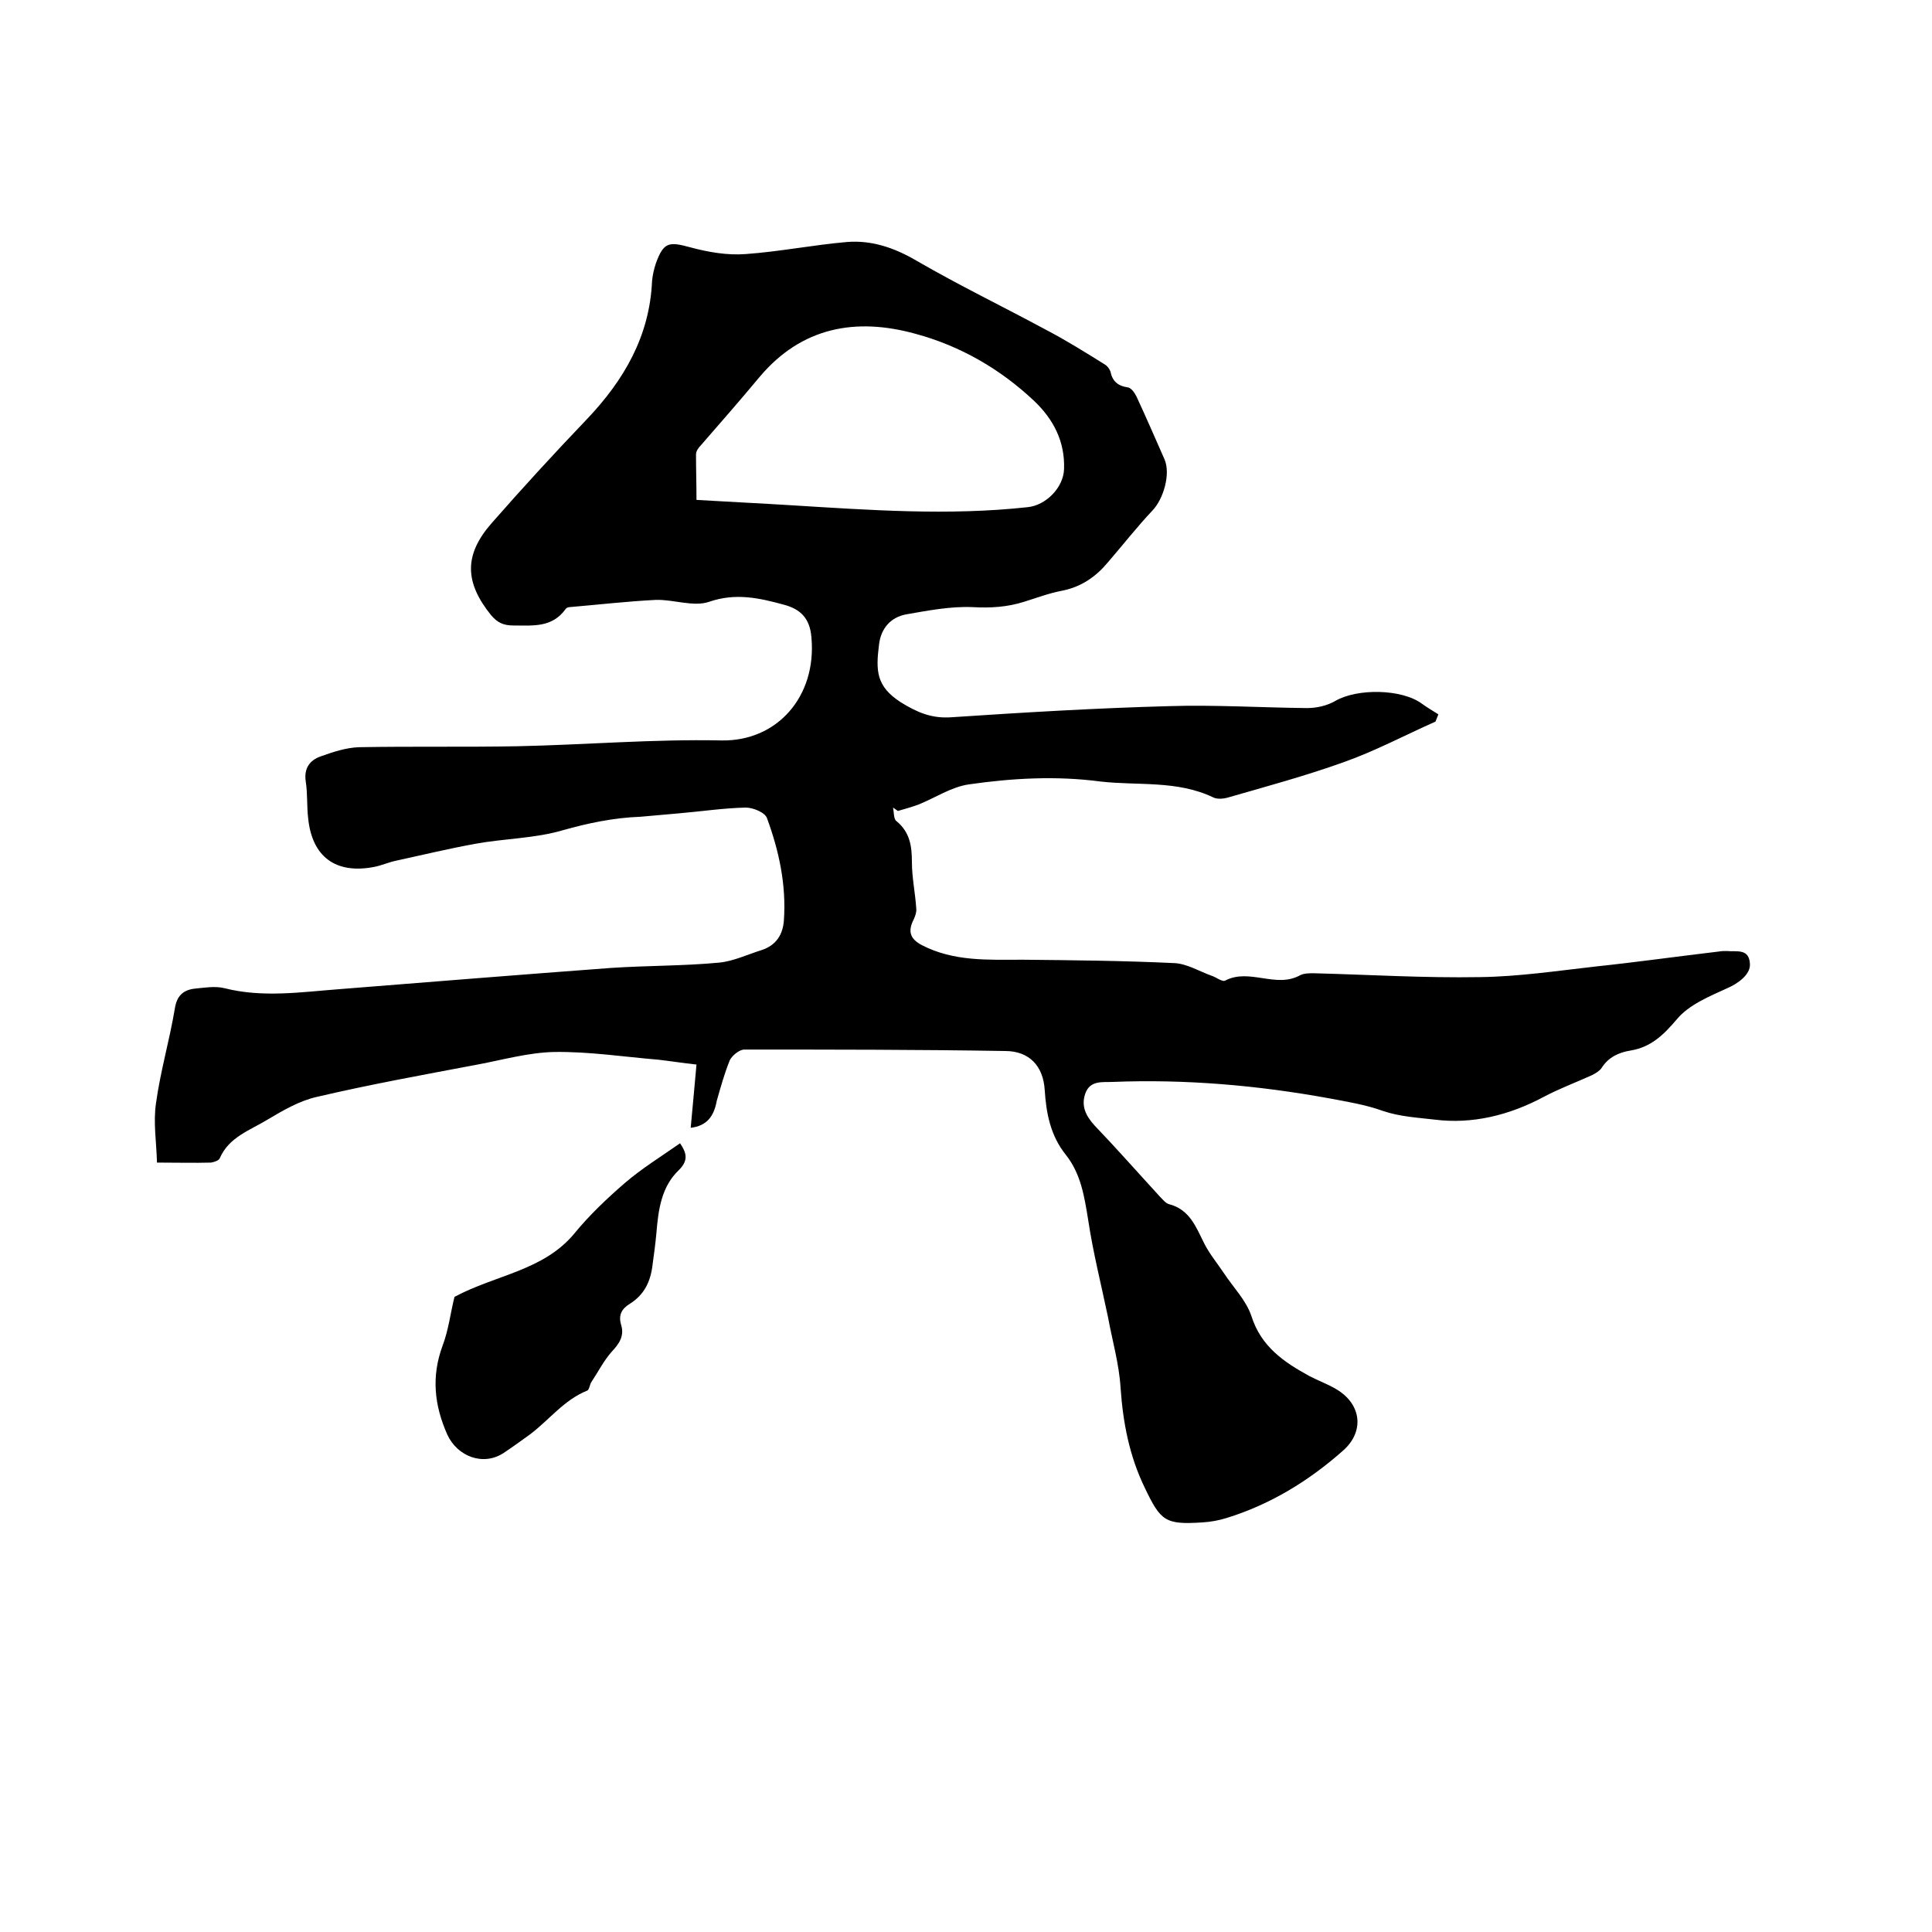 <svg enable-background="new 0 0 400 400" viewBox="0 0 400 400" xmlns="http://www.w3.org/2000/svg"><path d="m143 233.5c.4-4.4.8-8.5 1.2-13.1-2.8-.3-5.3-.7-7.9-1-7.2-.6-14.3-1.7-21.5-1.6-5.3.1-10.6 1.6-15.9 2.6-11.1 2.1-22.2 4.1-33.3 6.7-3.6.8-7 2.8-10.2 4.7-3.6 2.2-8 3.6-9.9 8-.2.5-1.2.8-1.8.9-3.5.1-7 0-11.2 0-.1-4.2-.8-8.3-.2-12.3.9-6.6 2.8-13 3.9-19.6.4-2.6 1.7-3.8 4-4.1 2.1-.2 4.3-.6 6.3-.1 7.9 2 15.8.8 23.7.2 18.8-1.5 37.5-3 56.3-4.4 7.5-.5 15-.4 22.4-1.1 3-.3 5.9-1.7 8.8-2.6 3-1 4.4-3.2 4.6-6.2.5-7.3-1-14.3-3.5-21.1-.4-1.2-2.9-2.2-4.4-2.2-4.6.1-9.2.8-13.9 1.2-2.6.2-5.3.5-7.9.7-5.5.2-10.8 1.3-16.1 2.8-5.8 1.7-12.1 1.7-18.1 2.8-5.5 1-10.9 2.3-16.4 3.5-1.5.3-3 1-4.6 1.3-7.9 1.5-12.8-2.1-13.6-10.1-.3-2.5-.1-5.1-.5-7.6-.4-2.7.8-4.4 3.1-5.2 2.5-.9 5.2-1.8 7.9-1.9 11-.2 22 0 32.9-.2 14.1-.3 28.1-1.5 42.2-1.2 11.5.2 19.7-9.1 18.6-21.3-.3-4-2.3-5.9-5.7-6.8-5.1-1.4-10-2.5-15.5-.6-3.2 1.1-7.3-.5-11-.4-6 .3-12 1-17.9 1.5-.3 0-.7.2-.8.4-2.8 3.9-6.8 3.4-10.8 3.4-2.1 0-3.3-.6-4.6-2.1-5.5-6.8-5.7-12.5.1-19.1 6.4-7.3 13-14.5 19.7-21.5 7.7-8.1 13-17.2 13.5-28.6.1-1.2.4-2.5.8-3.7 1.6-4.4 2.7-4.5 7.1-3.3 3.7 1 7.7 1.7 11.5 1.4 7-.5 14-1.9 21-2.5 5.1-.4 9.8 1.2 14.4 3.9 8.8 5.1 17.9 9.5 26.8 14.3 4.2 2.2 8.2 4.7 12.2 7.2.5.3.9.9 1.1 1.4.4 2 1.5 3 3.6 3.3.7.1 1.4 1.1 1.8 1.9 2 4.3 3.9 8.7 5.8 13 1.3 3-.2 8.2-2.5 10.6-3.2 3.4-6.1 7.1-9.2 10.7-2.5 3-5.5 5.1-9.5 5.9-2.7.5-5.3 1.5-7.9 2.3-3.5 1.1-6.9 1.3-10.6 1.1-4.6-.2-9.2.7-13.8 1.5-3.2.6-5.2 2.9-5.6 6.2-.7 5.5-.6 8.7 4.5 12 3.4 2.1 6.4 3.4 10.5 3.1 15-1 30-1.9 45-2.3 9.5-.3 19 .3 28.6.4 2 0 4.2-.5 5.9-1.5 4.5-2.6 13.7-2.5 17.9.6 1.1.8 2.3 1.5 3.4 2.2-.2.5-.4 1-.6 1.5-6.3 2.8-12.5 6.1-19 8.4-7.8 2.8-15.9 5-23.9 7.3-1 .3-2.3.4-3.1 0-7.5-3.6-15.6-2.4-23.4-3.3-9.1-1.2-18.2-.7-27.2.6-3.6.5-7 2.8-10.5 4.2-1.4.5-2.8.9-4.2 1.3-.3-.2-.7-.5-1-.7.2 1 .1 2.4.7 2.8 2.8 2.3 3.2 5.2 3.2 8.5 0 3.2.7 6.4.9 9.6.1.7-.2 1.5-.5 2.2-1.3 2.5-.8 4.1 1.7 5.4 6.6 3.4 13.7 3 20.8 3 10.5.1 20.9.2 31.4.7 2.6.1 5.2 1.7 7.7 2.6 1 .3 2.3 1.4 2.9 1 5-2.6 10.5 1.7 15.5-1.1.8-.4 1.9-.4 2.8-.4 11.5.3 22.9 1 34.4.8 8-.1 16-1.3 24-2.2 8.5-.9 17-2.1 25.5-3.1.5-.1 1.1-.1 1.6-.1 2 .2 4.6-.6 4.8 2.6.2 2.3-2.6 4.2-4.7 5.1-3.7 1.7-7.9 3.4-10.4 6.4-2.8 3.3-5.4 5.8-9.6 6.5-2.5.4-4.6 1.4-6 3.6-.4.6-1.2 1.1-2 1.5-3.3 1.5-6.8 2.8-10 4.5-7.1 3.8-14.8 5.7-22.6 4.7-3.4-.4-7.2-.6-10.7-1.8-3.6-1.3-7.4-1.9-11.1-2.6-14.8-2.7-29.8-4-44.8-3.4-2.1.1-4.7-.4-5.7 2.4-.9 2.6.1 4.6 1.9 6.6 4.6 4.8 9 9.8 13.5 14.7.6.6 1.2 1.4 1.9 1.6 4.3 1.1 5.6 4.7 7.3 8.1 1.1 2.2 2.7 4.1 4.1 6.2 1.9 2.9 4.6 5.6 5.7 8.9 2 6.3 6.7 9.5 12 12.4 1.9 1 3.9 1.7 5.7 2.8 5.1 3.1 5.7 8.7 1.3 12.6-7.1 6.3-15.1 11.2-24.2 14-1.6.5-3.3.8-5 .9-7.7.5-8.6-.3-11.9-7.2-3.2-6.6-4.5-13.5-5-20.7-.3-4.9-1.7-9.7-2.6-14.6-1.4-6.7-3.1-13.4-4.1-20.1-.8-4.9-1.5-9.6-4.7-13.6-3.1-3.9-4-8.5-4.3-13.3-.3-5-3.2-8.1-8.2-8.1-18-.3-36-.3-54-.3-1 0-2.5 1.2-3 2.2-1.1 2.7-1.9 5.6-2.7 8.4-.6 3.3-2.1 5.2-5.4 5.6zm1.2-130c6.7.4 13.1.7 19.5 1.1 16.3 1 32.7 2.2 49.1.4 3.8-.4 7.4-4.1 7.5-7.9.2-5.7-2.2-10.3-6.2-14.1-7-6.6-15.3-11.4-24.6-13.9-12.3-3.4-23.5-1.4-32.2 8.9-4 4.8-8.1 9.5-12.2 14.2-.5.5-1 1.2-1 1.9 0 3.1.1 6.1.1 9.4z"/><path d="m94.1 268.5c8.6-4.6 18.4-5.4 24.8-13.1 3.1-3.8 6.8-7.3 10.5-10.5 3.5-3 7.4-5.4 11.4-8.2 1.2 1.8 1.9 3.4-.2 5.5-3.7 3.5-4.3 8.3-4.7 13.1-.2 2.2-.5 4.4-.8 6.6-.4 3.4-1.7 6.2-4.8 8.1-1.6 1-2.3 2.3-1.7 4.3.7 2.3-.4 3.9-1.9 5.5-1.7 1.9-2.9 4.3-4.3 6.4-.3.5-.4 1.5-.8 1.7-4.8 1.9-7.9 6.1-11.9 9.1-1.8 1.3-3.6 2.6-5.4 3.8-4.2 2.8-9.6.8-11.7-3.8-2.7-6.1-3.3-12-1-18.3 1.3-3.4 1.7-7.1 2.5-10.2z"/></svg>